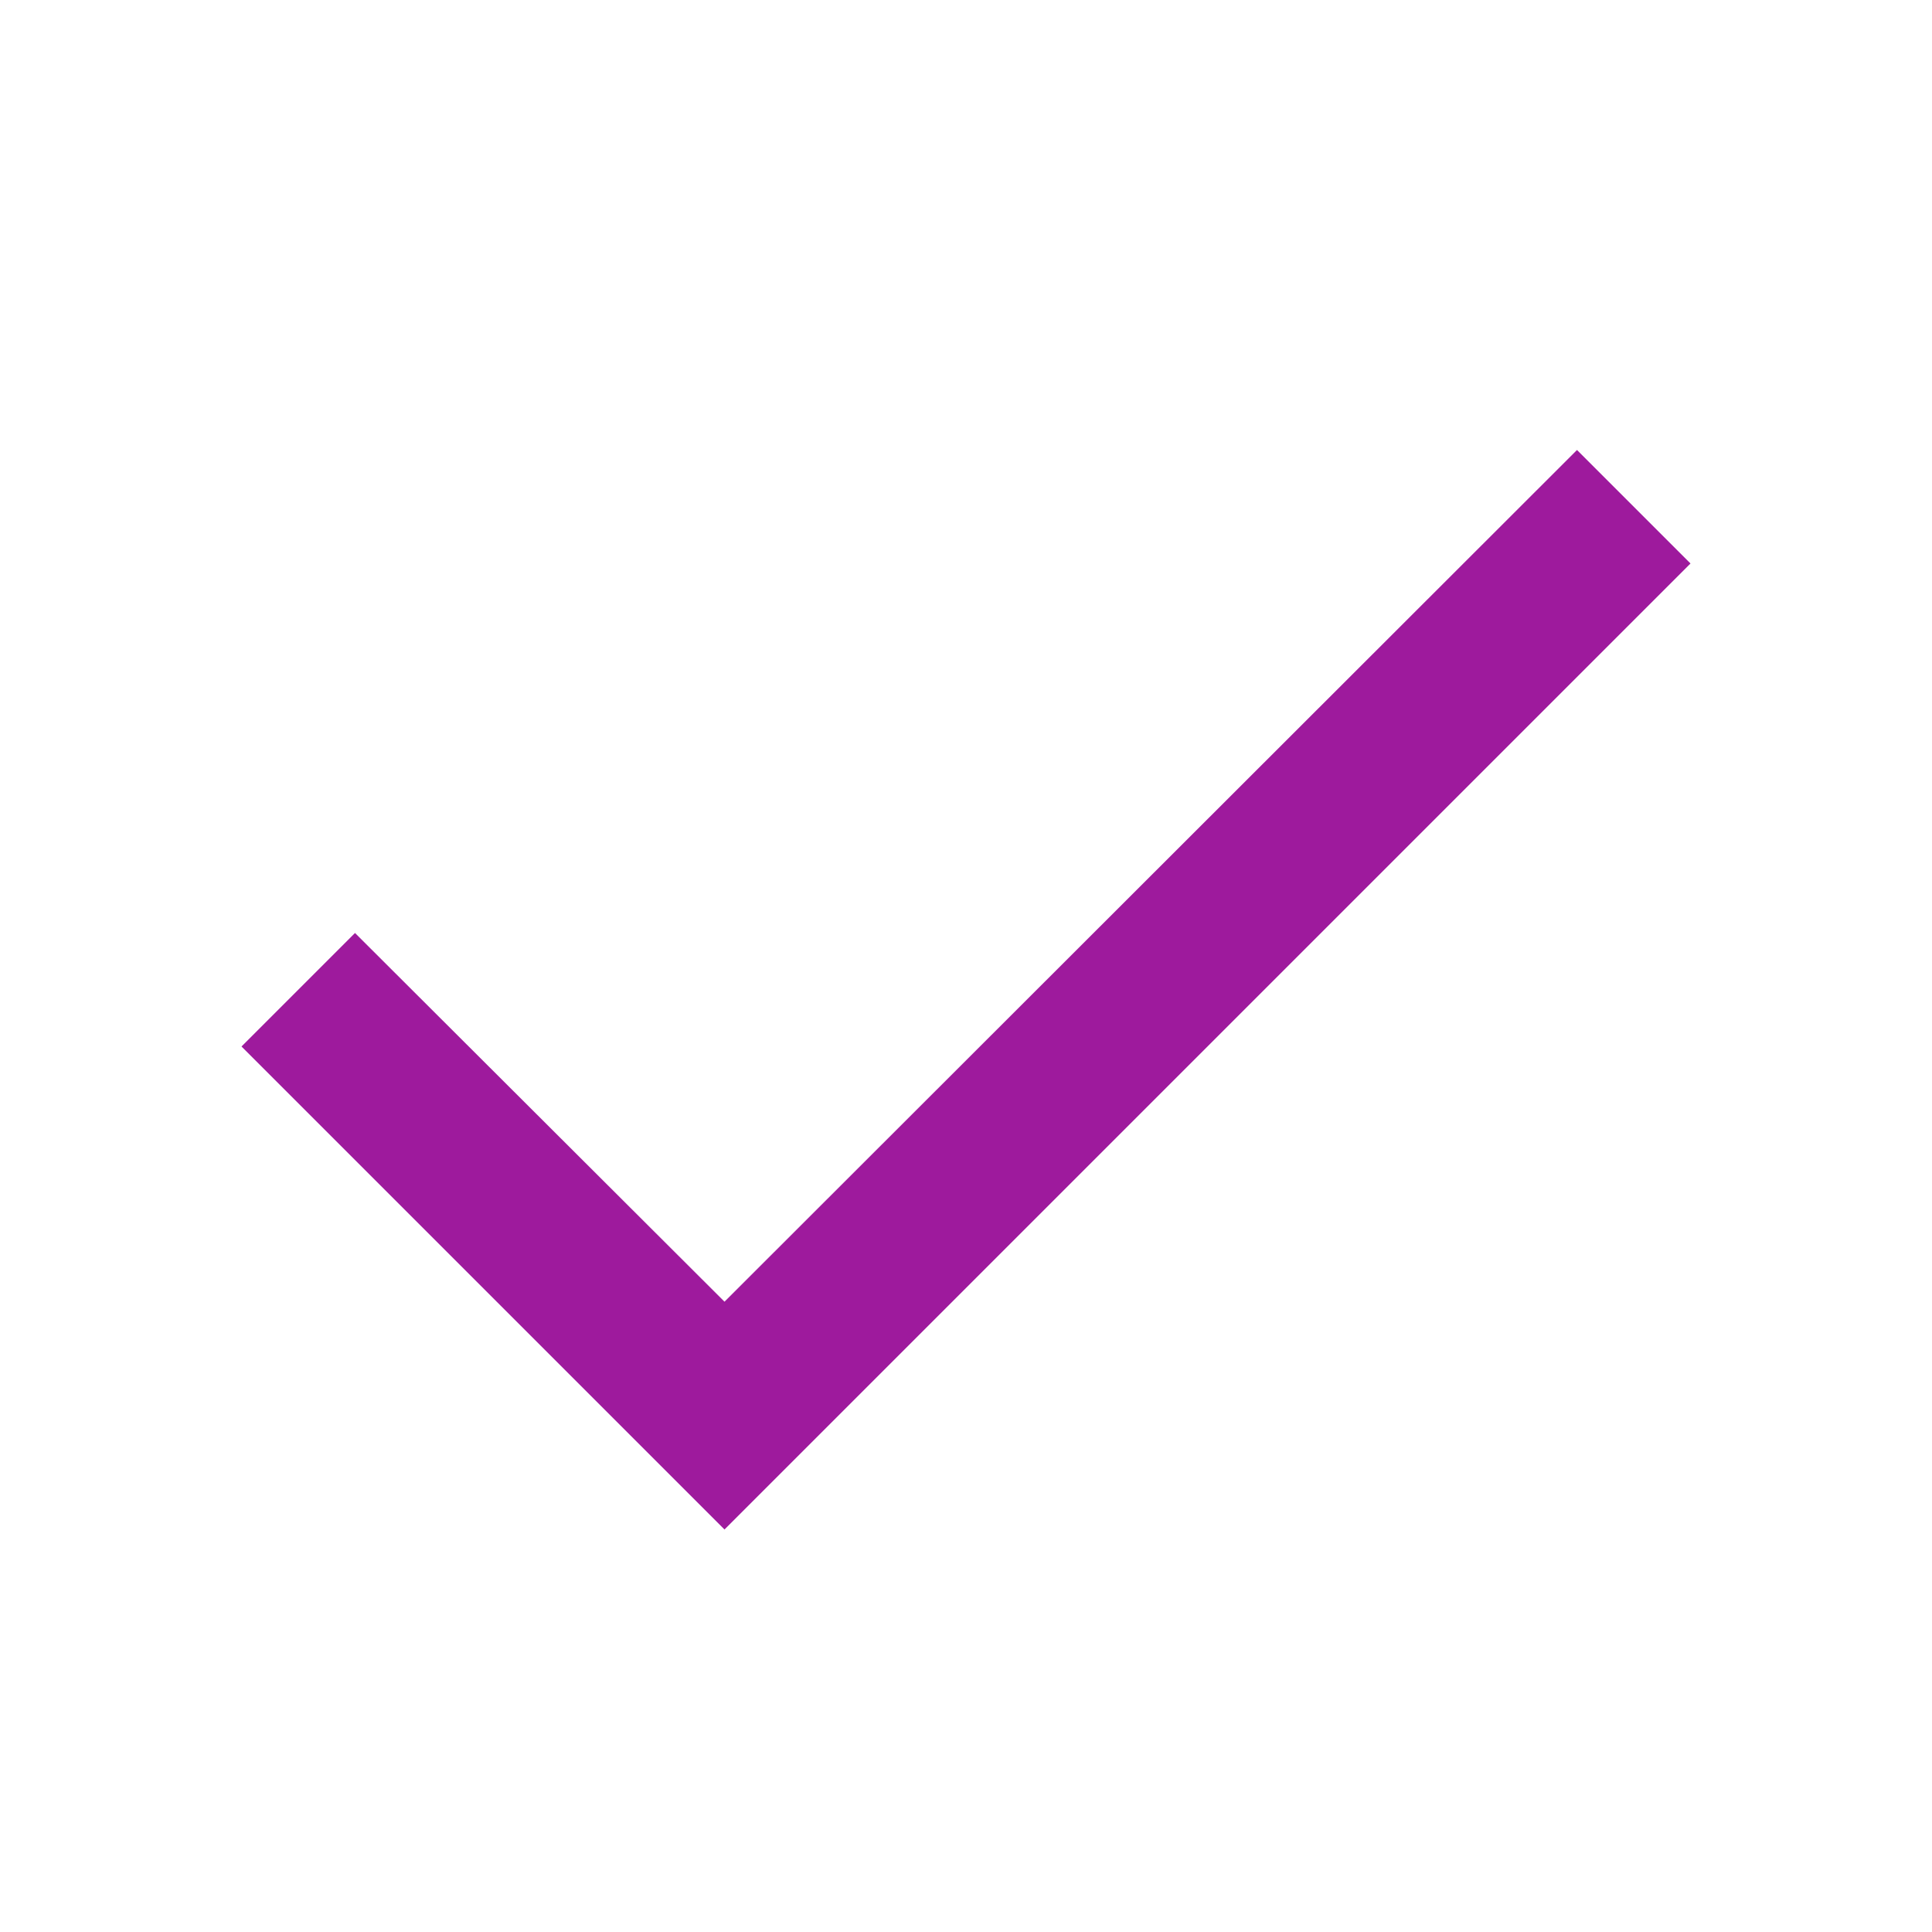 <?xml version="1.0" encoding="UTF-8"?> <svg xmlns="http://www.w3.org/2000/svg" xmlns:xlink="http://www.w3.org/1999/xlink" fill="none" height="24" viewBox="0 0 24 24" width="24"><clipPath id="a"><path d="m0 0h24v24h-24z"></path></clipPath><g clip-path="url(#a)"><path d="m19.59 5.59-10.59 10.58-4.59-4.58-1.41 1.41 6 6 12-12z" fill="#9e1a9d"></path></g></svg> 